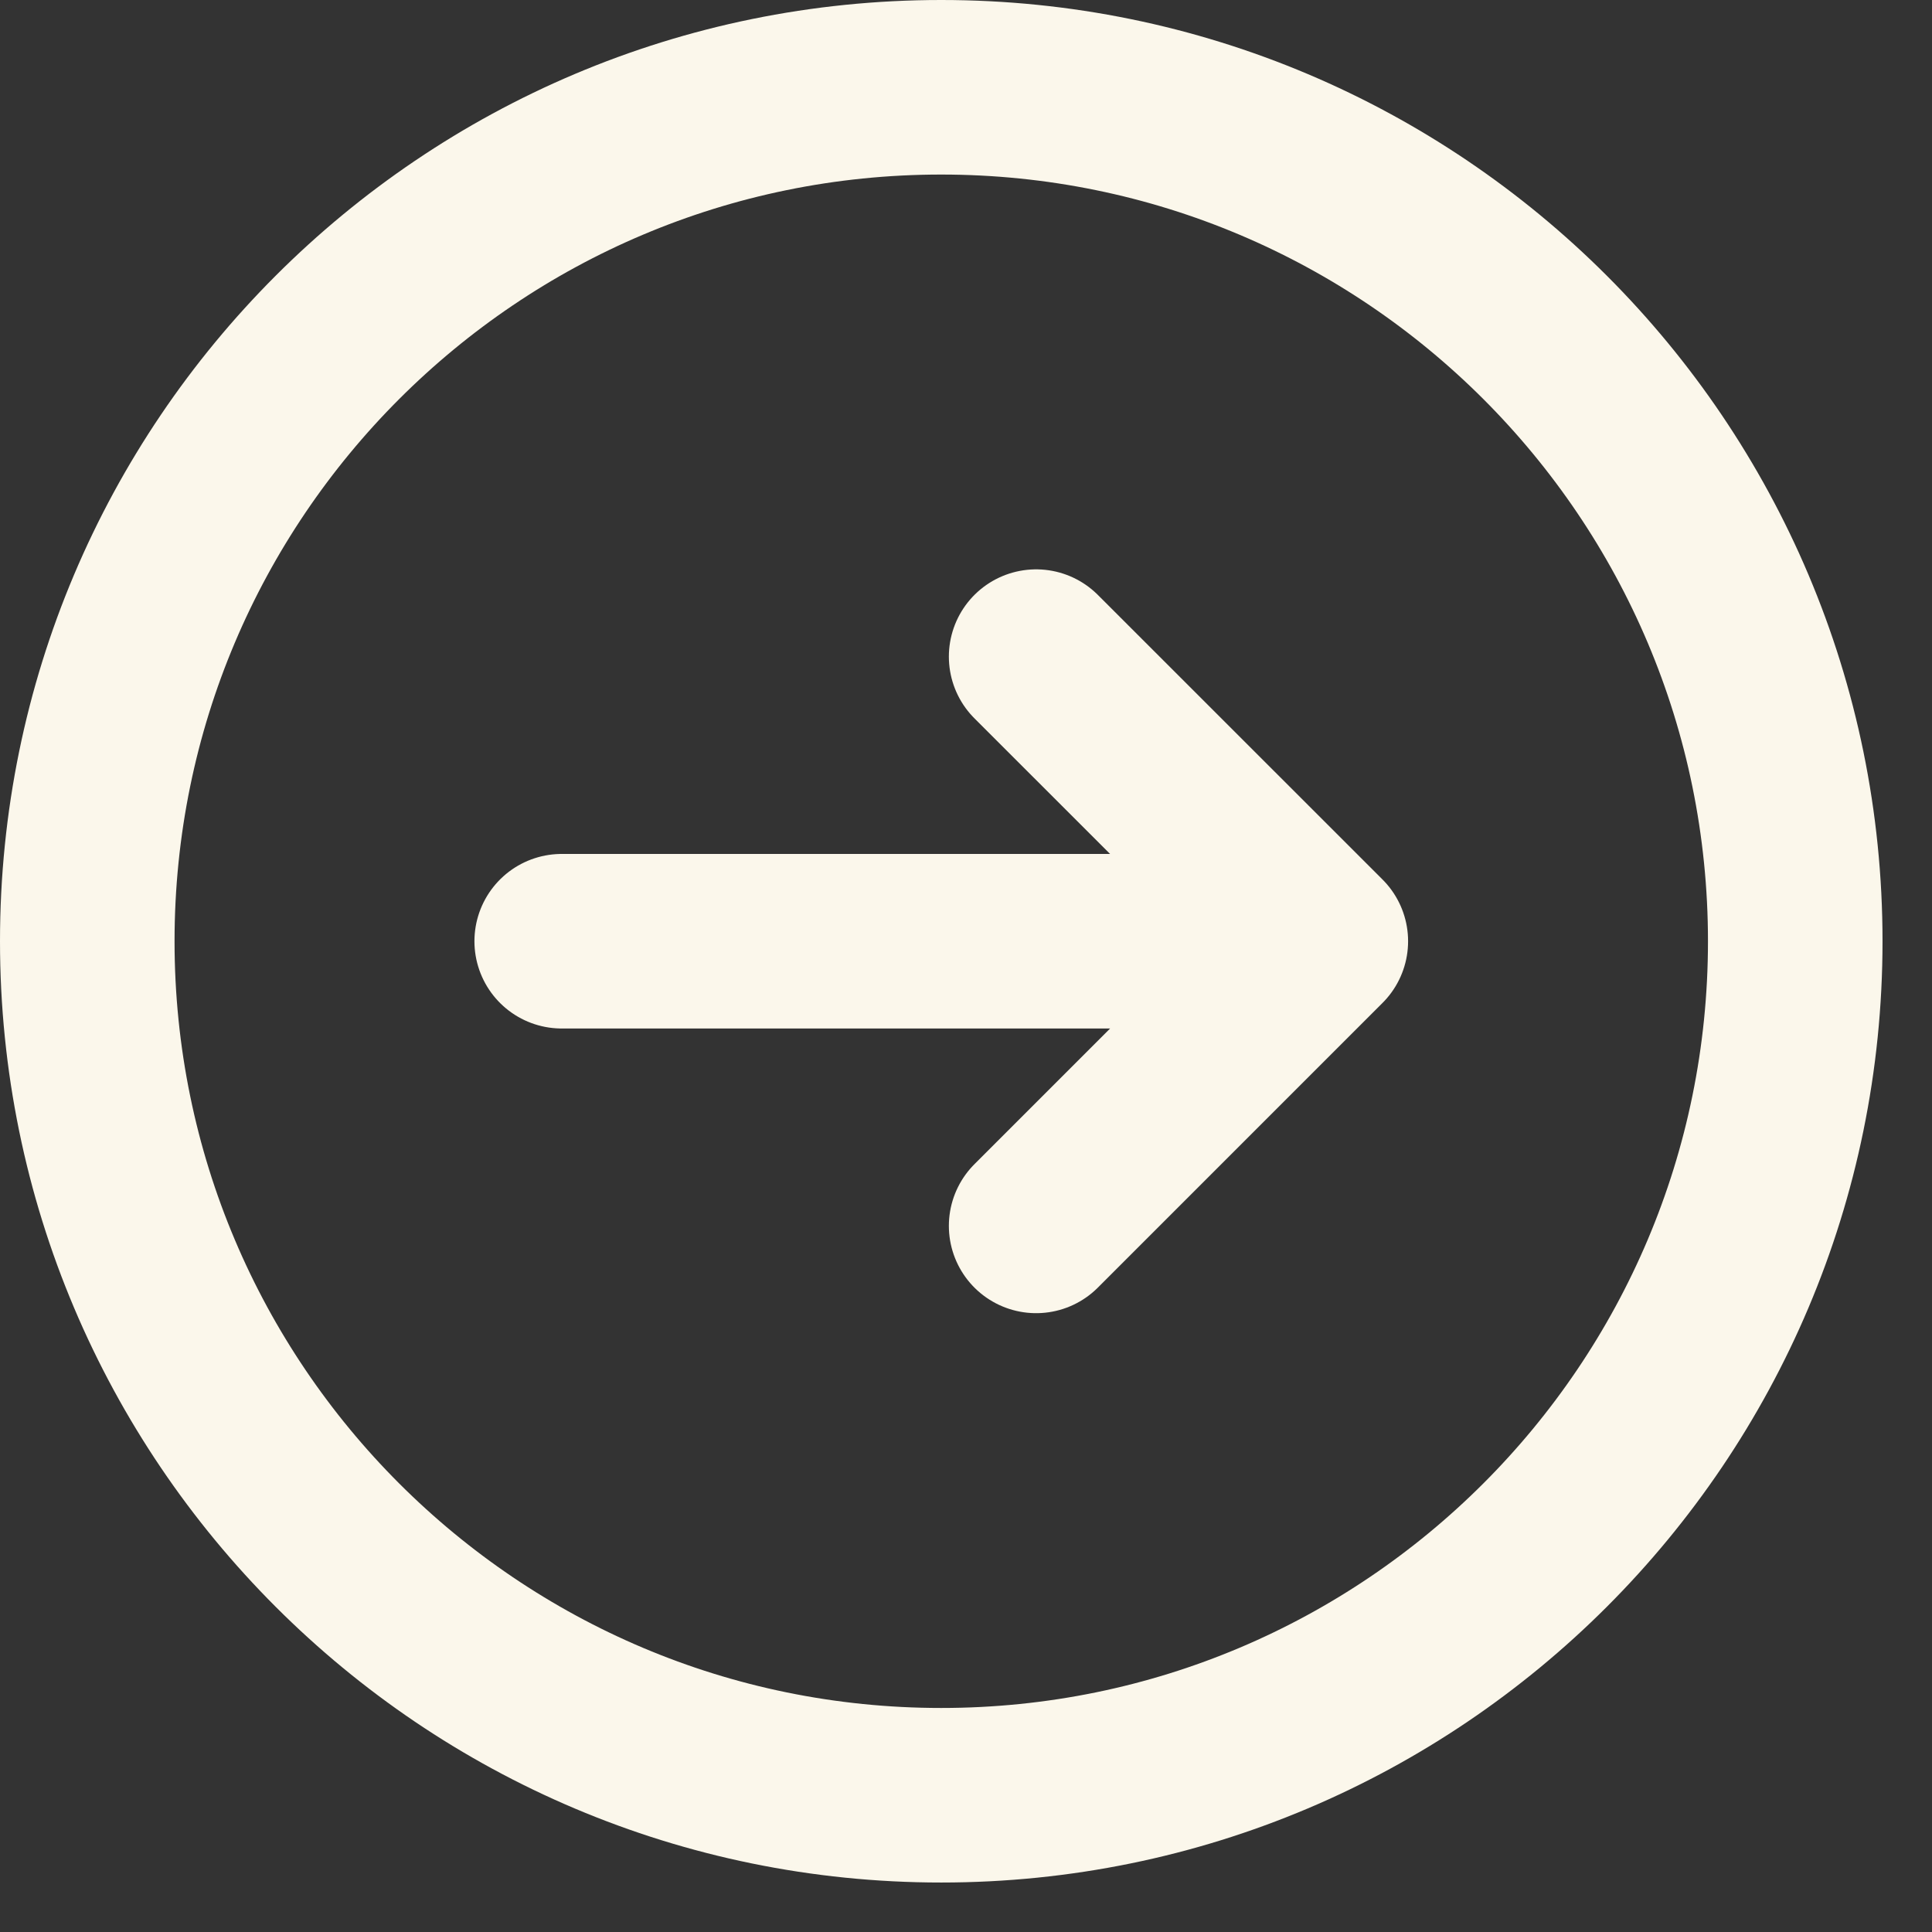 <svg width="23" height="23" viewBox="0 0 23 23" fill="none" xmlns="http://www.w3.org/2000/svg">
<rect x="0" y="0" width="23" height="23" fill="#333333" stroke="none"/>
<path d="M12.335 14.594L15.724 11.205M15.724 11.205L12.335 7.817M15.724 11.205H6.687M21.372 11.205C21.372 5.591 16.82 1.039 11.205 1.039C5.591 1.039 1.039 5.591 1.039 11.205C1.039 16.82 5.591 21.372 11.205 21.372C16.82 21.372 21.372 16.82 21.372 11.205Z" stroke="#FBF7EB" stroke-width="2.078" stroke-linecap="round" stroke-linejoin="round"/>
</svg>
